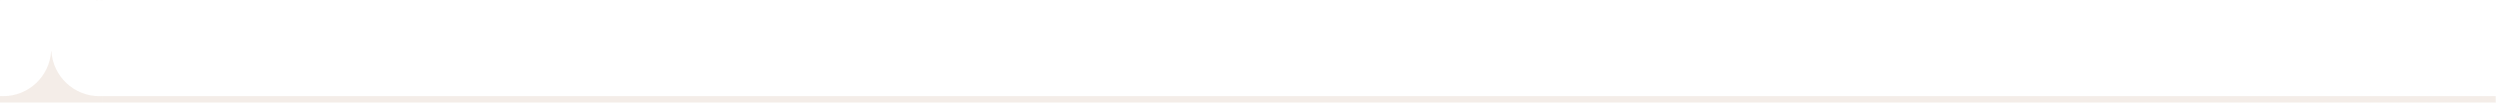 <?xml version="1.0" encoding="UTF-8"?> <svg xmlns="http://www.w3.org/2000/svg" width="390" height="16" viewBox="0 0 390 16" fill="none"><path d="M8.017 7.979C8.264 11.898 11.519 15 15.5 15C15.668 15 15.835 14.992 16 14.981V16H0V14.981C0.165 14.992 0.332 15 0.5 15C4.48 15 7.734 11.9 7.982 7.982C7.994 7.982 8.005 7.98 8.017 7.979ZM16 0.019C15.835 0.008 15.668 0 15.5 0C15.326 0 15.153 0.008 14.982 0.02C14.982 0.013 14.981 0.007 14.98 0H16V0.019ZM0.017 0.017C0.011 0.017 0.006 0.017 0 0.018V0H0.019C0.018 0.006 0.017 0.011 0.017 0.017Z" fill="#BA8F6F" fill-opacity="0.16"></path><rect x="16" y="15" width="373.333" height="1" fill="#BA8F6F" fill-opacity="0.16"></rect></svg> 